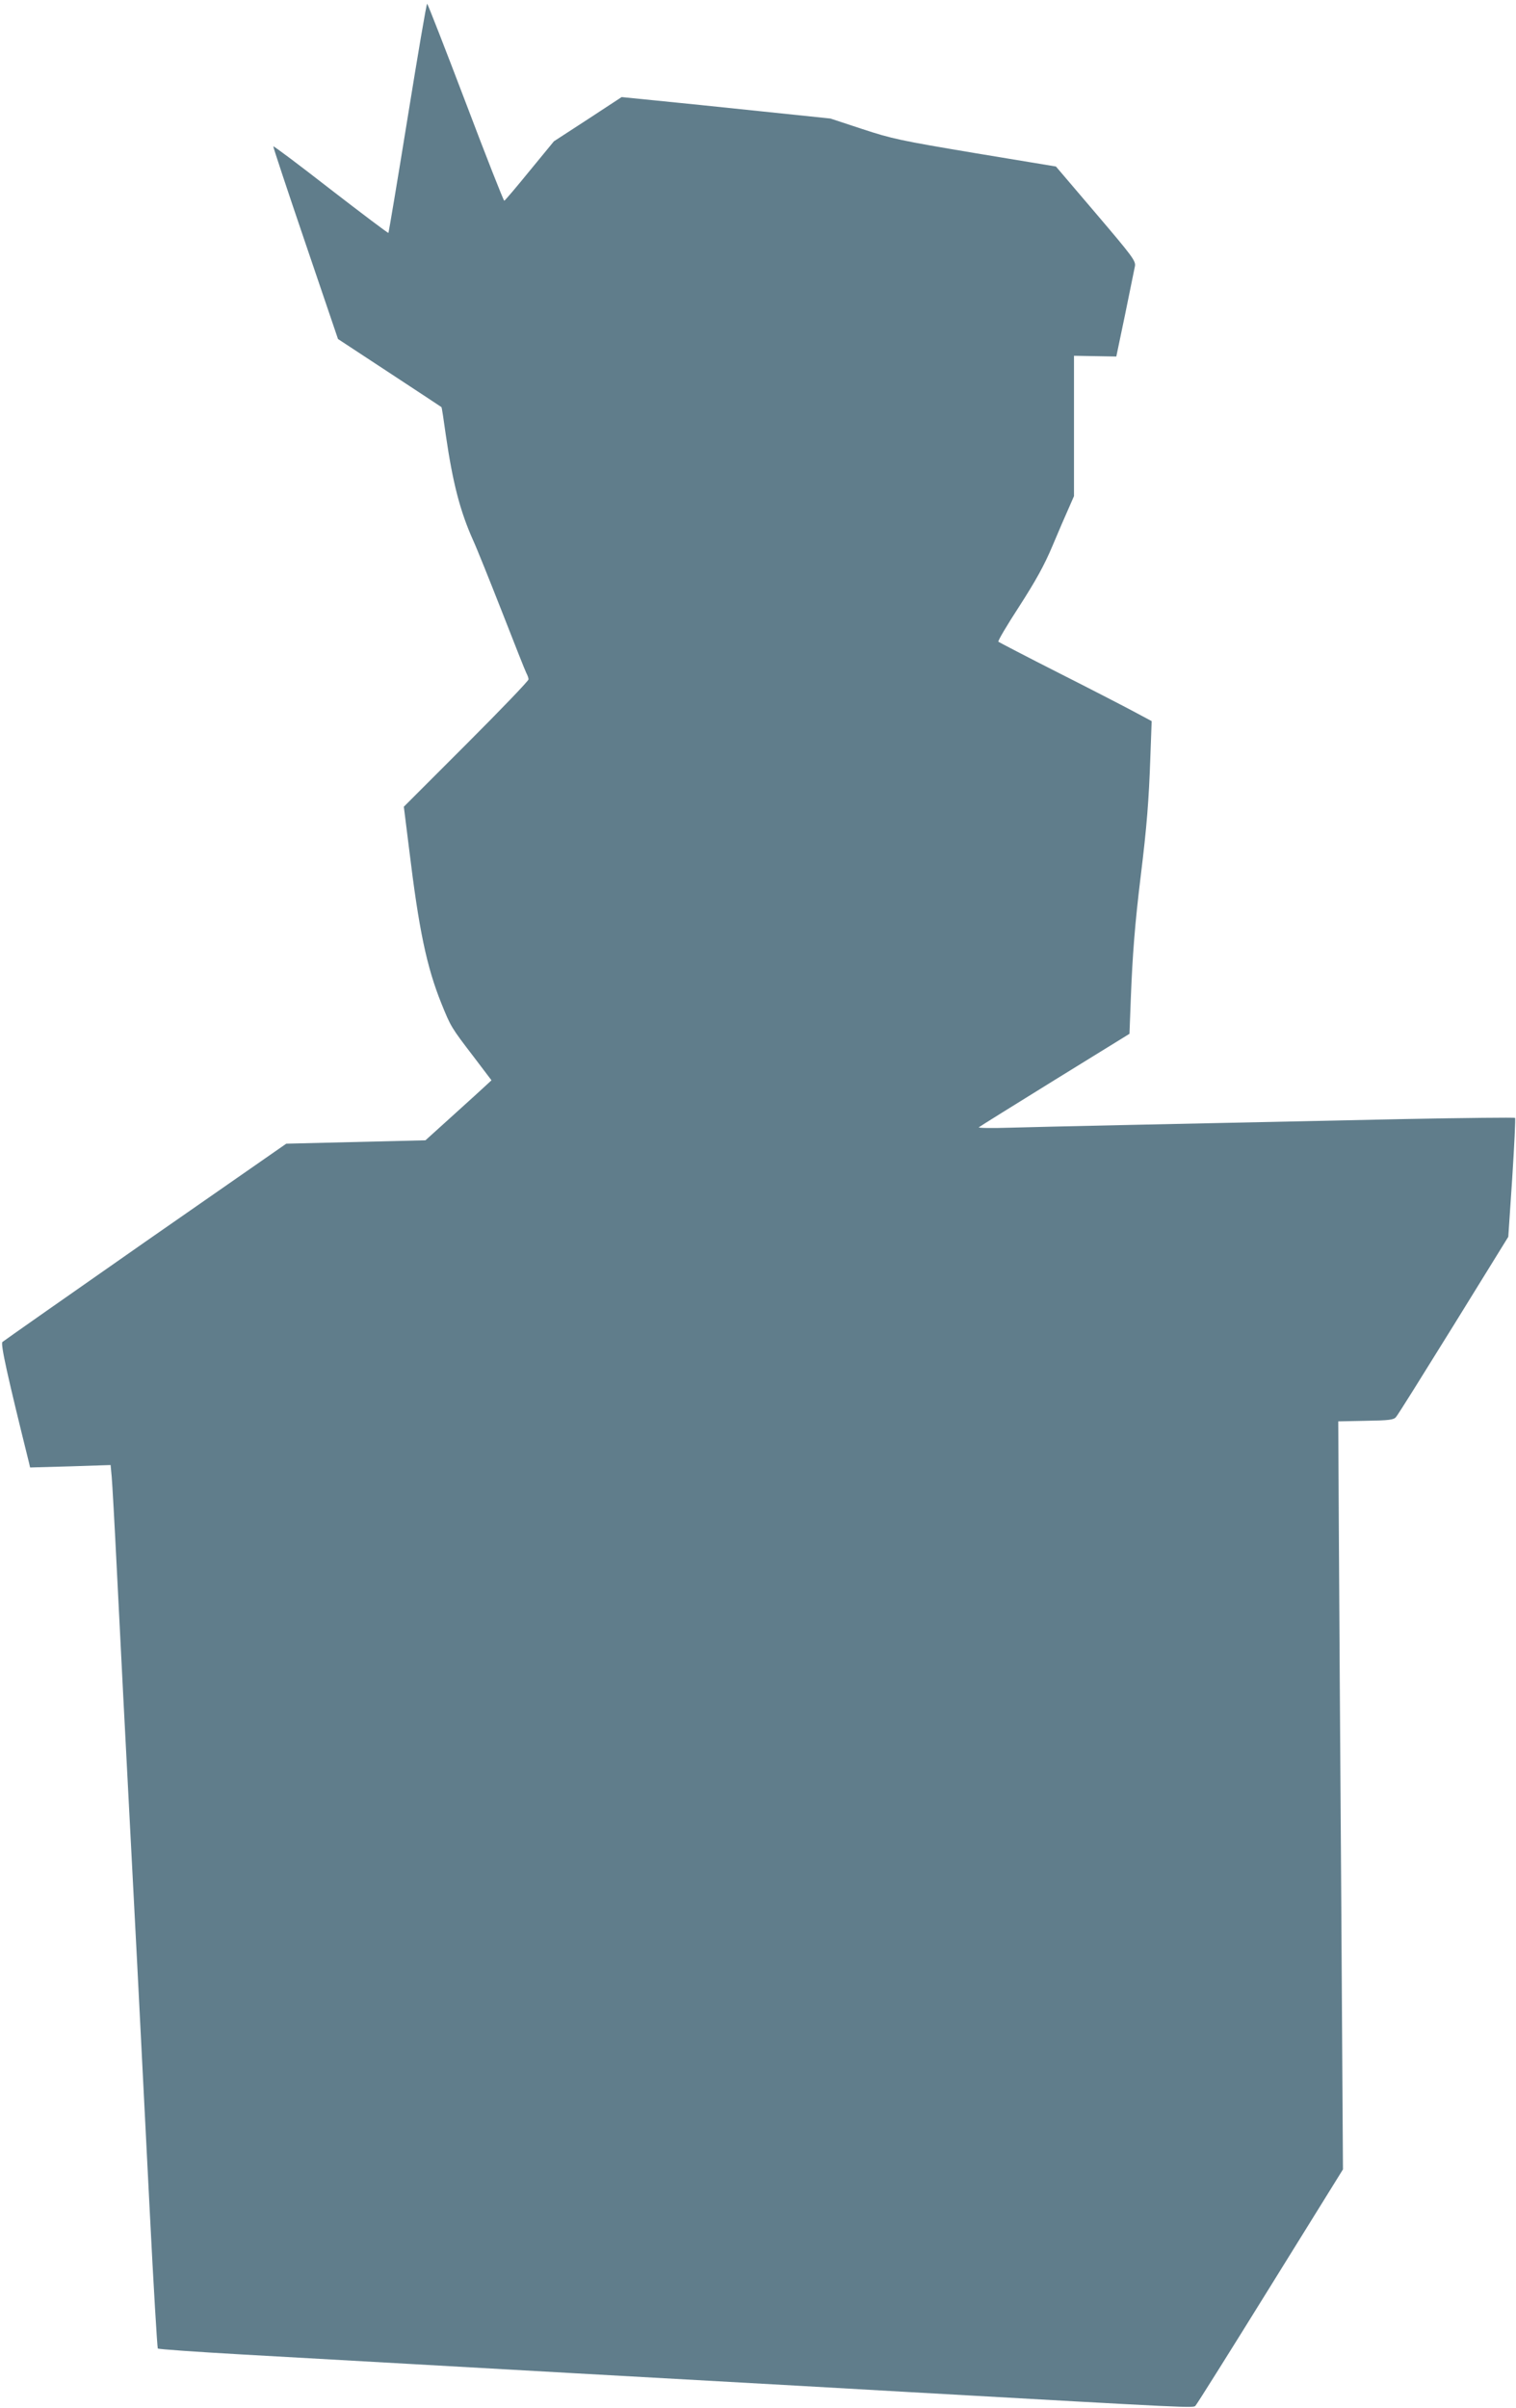 <?xml version="1.0" standalone="no"?>
<!DOCTYPE svg PUBLIC "-//W3C//DTD SVG 20010904//EN"
 "http://www.w3.org/TR/2001/REC-SVG-20010904/DTD/svg10.dtd">
<svg version="1.0" xmlns="http://www.w3.org/2000/svg"
 width="806pt" height="1280pt" viewBox="0 0 806 1280"
 preserveAspectRatio="xMidYMid meet">
<g transform="translate(0,1280) scale(0.1,-0.1)"
fill="#607d8b" stroke="none">
<path d="M2167 12173 c-54 -334 -100 -609 -102 -611 -2 -2 -140 102 -307 231
-167 130 -304 233 -305 229 -1 -4 76 -236 171 -515 l173 -509 274 -180 c151
-99 275 -181 276 -182 2 -1 12 -67 23 -147 37 -255 76 -406 145 -560 19 -41
88 -213 154 -381 66 -169 124 -316 130 -327 6 -11 11 -25 11 -32 0 -8 -149
-163 -331 -345 l-332 -332 28 -224 c52 -430 93 -625 171 -820 51 -126 52 -128
173 -286 l94 -124 -29 -27 c-16 -15 -95 -87 -176 -160 l-146 -132 -370 -9
-370 -9 -749 -521 c-411 -287 -753 -527 -760 -533 -11 -11 27 -182 142 -645
l5 -22 214 6 214 7 6 -64 c3 -35 15 -246 26 -469 19 -383 40 -795 110 -2130
16 -316 46 -901 66 -1300 20 -399 40 -728 43 -733 4 -4 207 -18 452 -32 244
-14 643 -36 887 -50 243 -14 641 -36 885 -50 1164 -65 1362 -76 1777 -100
1509 -85 1505 -85 1516 -72 7 7 186 292 398 634 l386 622 -9 1428 c-6 785 -11
1680 -13 1988 l-3 560 146 3 c124 2 149 5 161 20 9 9 146 229 306 487 l291
471 21 313 c11 173 18 316 15 319 -3 3 -265 0 -583 -6 -1224 -26 -1934 -41
-2101 -46 -96 -3 -171 -2 -167 2 4 4 186 117 404 252 l397 245 7 185 c9 234
22 402 53 655 32 261 43 398 51 631 l7 191 -84 45 c-46 25 -228 119 -404 208
-176 89 -323 166 -327 169 -4 4 46 88 111 188 88 137 132 216 176 320 32 76
71 167 87 202 l28 64 0 373 0 373 113 -2 112 -2 47 225 c25 124 49 239 52 255
5 28 -12 51 -207 280 l-213 250 -429 71 c-399 67 -442 76 -600 128 l-170 56
-375 39 c-206 22 -456 47 -555 57 l-180 18 -180 -118 -180 -117 -129 -157
c-70 -86 -131 -158 -135 -159 -3 -2 -96 234 -205 522 -110 289 -202 525 -205
525 -4 0 -50 -273 -104 -607z"/>
</g>
</svg>

